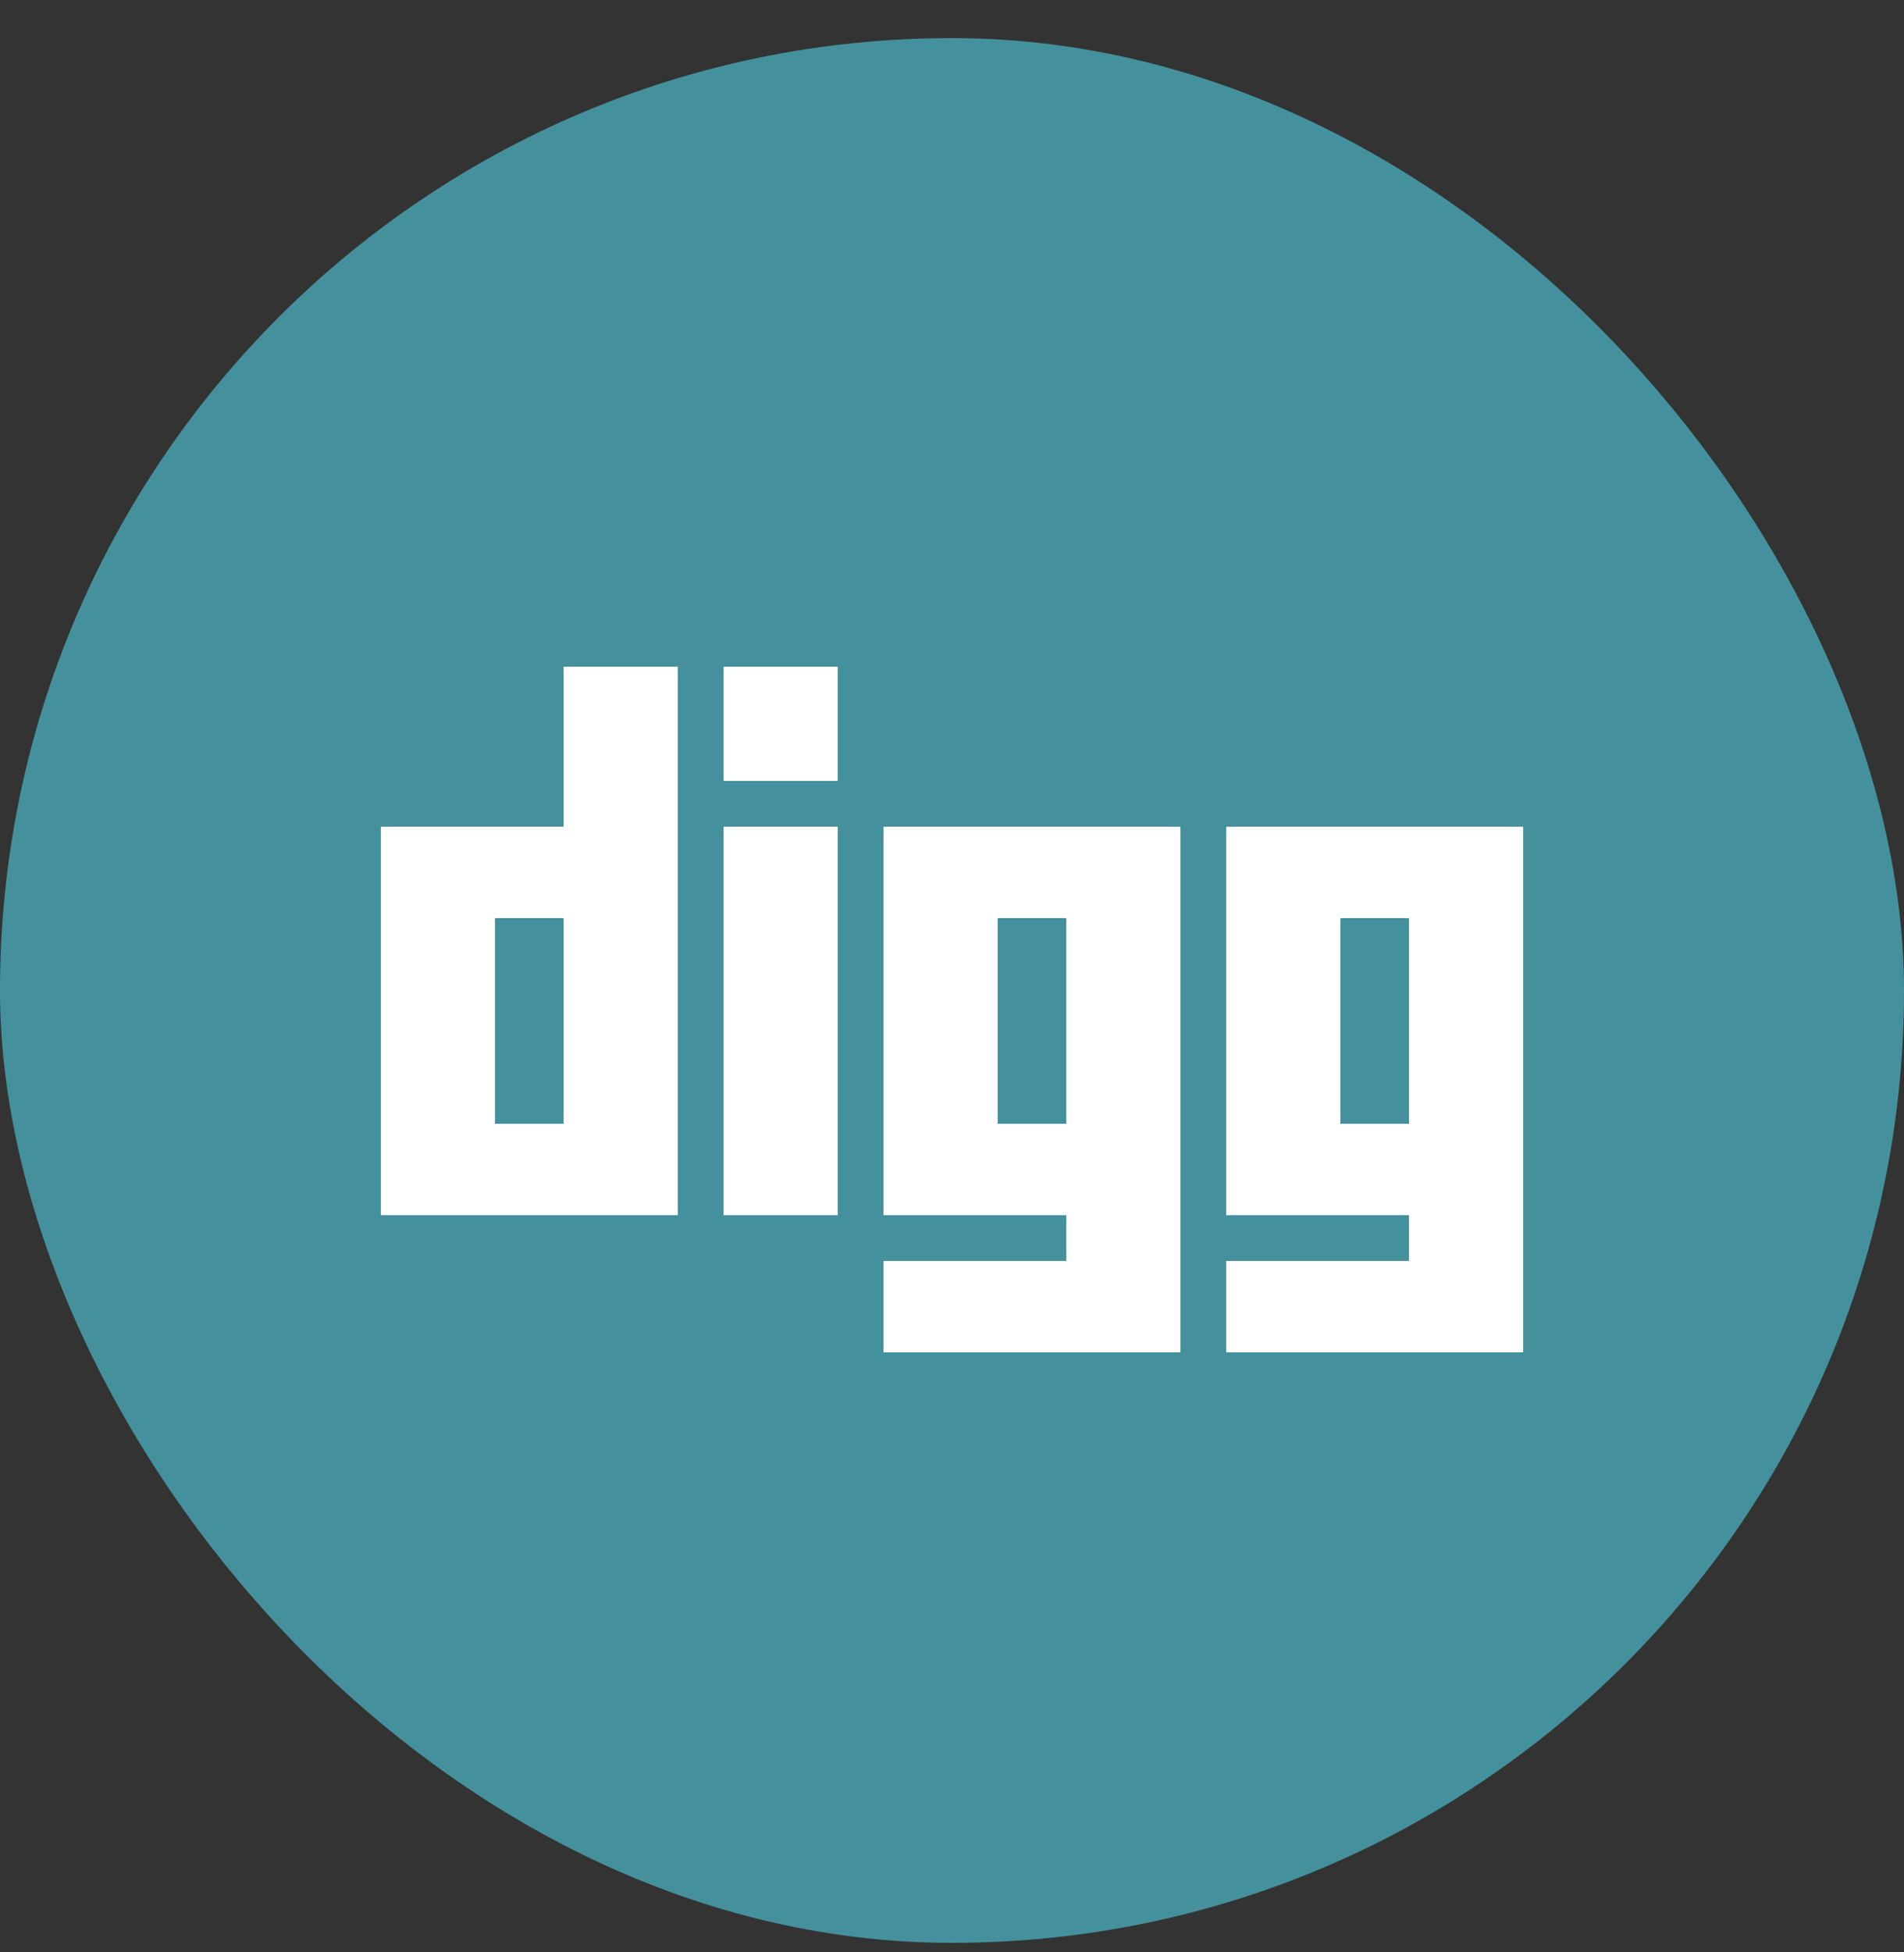 <svg width="40" height="41" viewBox="0 0 40 41" fill="none" xmlns="http://www.w3.org/2000/svg">
<rect x="0" y="0" width="40" height="41" fill="#333333" stroke="none"/>
<rect y="0.8" width="40" height="40" rx="20" fill="#44919D"/>
<path d="M11.84 14V17.36H8V25.52H14.24V14H11.84ZM11.84 23.6H10.4V19.28H11.84V23.6Z" fill="white"/>
<path d="M17.6 17.36H15.2V25.52H17.6V17.36Z" fill="white"/>
<path d="M17.6 14H15.2V16.4H17.6V14Z" fill="white"/>
<path d="M18.56 17.36V25.52H22.4V26.48H18.56V28.4H24.8V17.36H18.56ZM22.4 23.6H20.96V19.28H22.4V23.6Z" fill="white"/>
<path d="M25.76 17.36V25.52H29.6V26.48H25.76V28.4H32V17.36H25.76ZM29.6 23.6H28.16V19.28H29.6V23.6Z" fill="white"/>
</svg>
